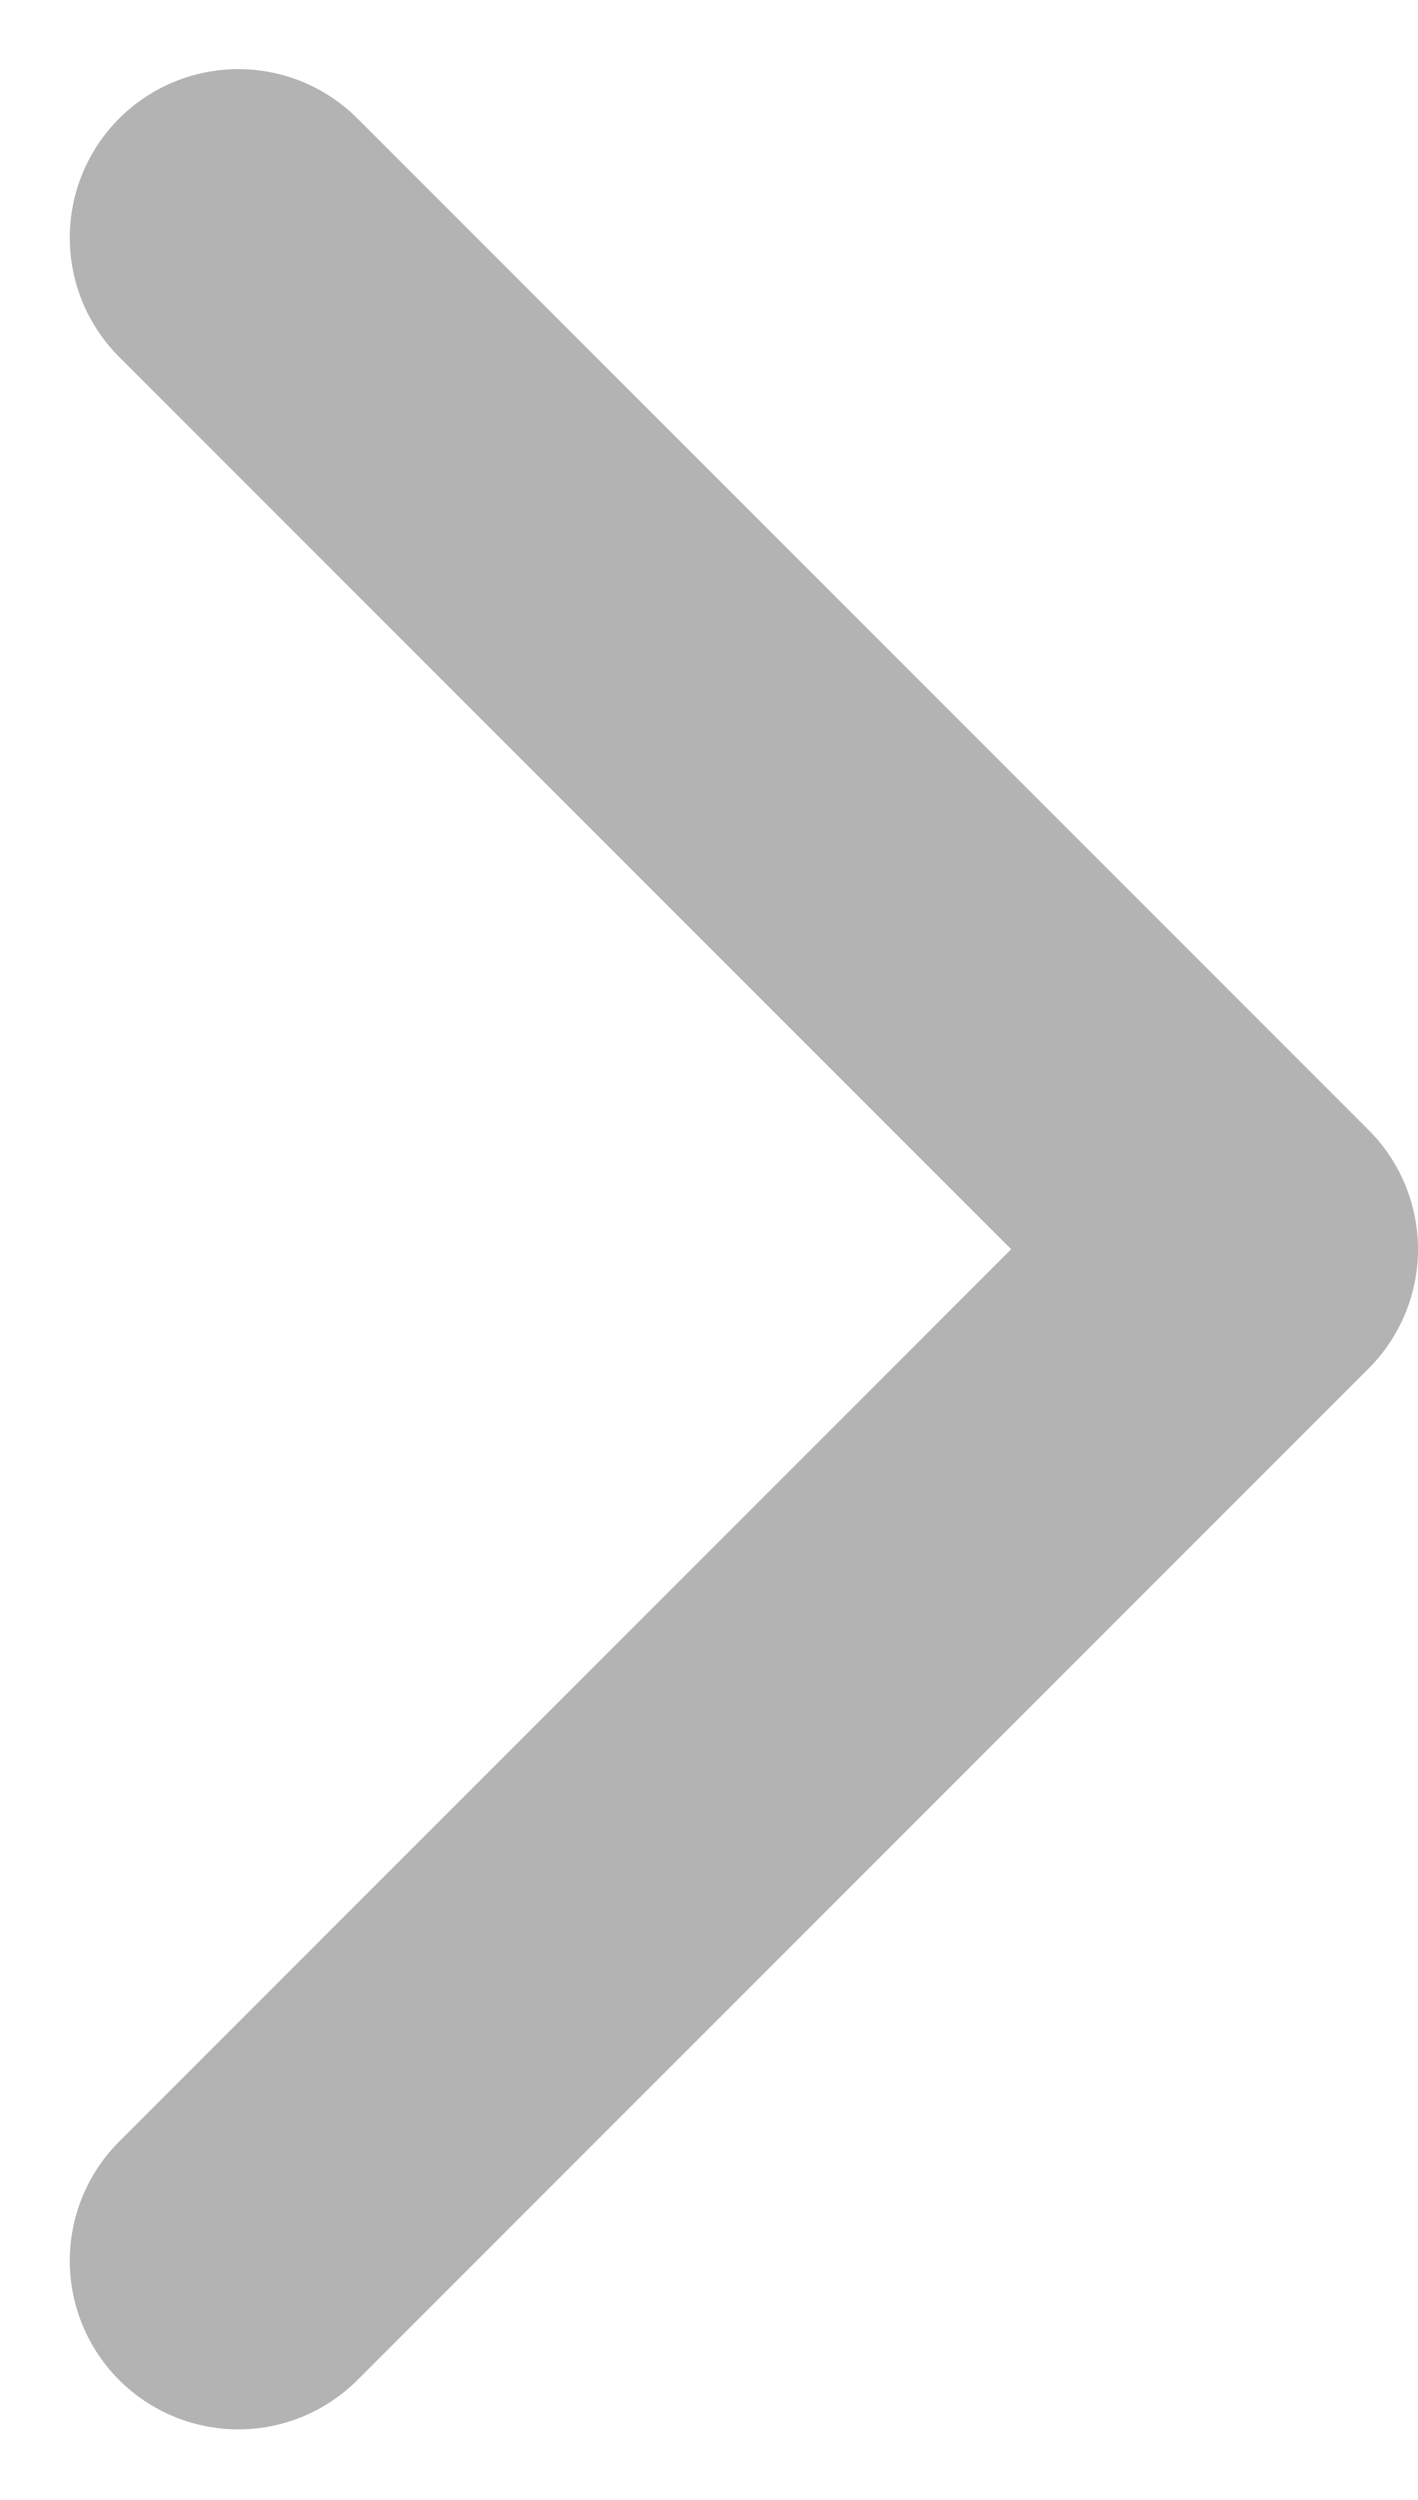 <svg xmlns="http://www.w3.org/2000/svg" width="4.207" height="7.414" viewBox="0 0 4.207 7.414">
    <path fill="none" stroke="#b3b3b3" stroke-linecap="round" stroke-linejoin="round" d="M376.025 212.4l3 3-3 3" transform="translate(-375.318 -211.695)"/>
</svg>
